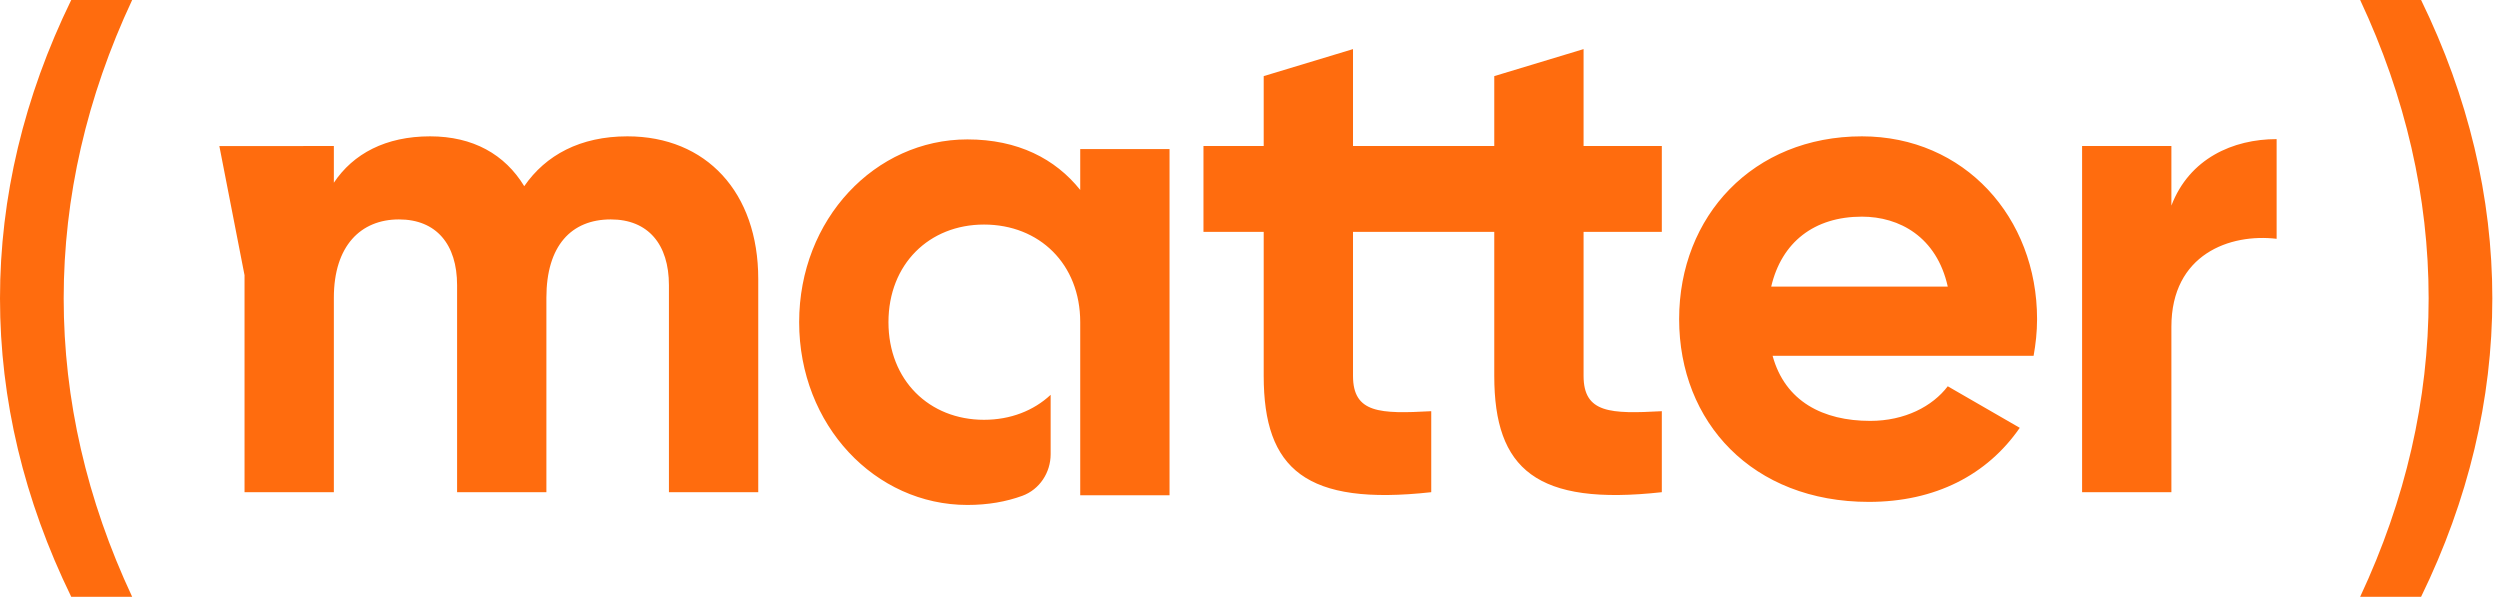 <svg xmlns="http://www.w3.org/2000/svg" xmlns:xlink="http://www.w3.org/1999/xlink" xmlns:serif="http://www.serif.com/" width="100%" height="100%" viewBox="0 0 310 74" xml:space="preserve" style="fill-rule:evenodd;clip-rule:evenodd;stroke-linejoin:round;stroke-miterlimit:2;"> <g transform="matrix(1,0,0,1,-548,-665)"> <g transform="matrix(1,0,0,1,486,486)"> <g transform="matrix(1,0,0,1,156.023,218.409)"> <path d="M0,-4.818L0,21.623L-11.075,21.623L-11.075,-4.046C-11.075,-9.11 -13.65,-12.201 -18.286,-12.201C-23.18,-12.201 -26.27,-8.939 -26.27,-2.5L-26.27,21.623L-37.344,21.623L-37.344,-4.046C-37.344,-9.11 -39.92,-12.201 -44.555,-12.201C-49.277,-12.201 -52.625,-8.939 -52.625,-2.5L-52.625,21.623L-63.7,21.623L-63.701,-5.286L-66.824,-21.3L-52.625,-21.301L-52.625,-16.751C-50.221,-20.356 -46.187,-22.503 -40.693,-22.503C-35.369,-22.503 -31.421,-20.271 -29.017,-16.322C-26.356,-20.185 -22.063,-22.503 -16.226,-22.503C-6.439,-22.503 0,-15.549 0,-4.818M39.925,-20.921L51,-20.921L51,22.003L39.925,22.003L39.925,0.542C39.925,-6.671 34.861,-11.564 27.993,-11.564C21.211,-11.564 16.146,-6.671 16.146,0.542C16.146,7.752 21.211,12.646 27.993,12.646C31.284,12.646 34.153,11.512 36.257,9.548L36.257,16.913C36.257,19.192 34.883,21.291 32.743,22.072C30.738,22.804 28.472,23.205 25.933,23.205C14.514,23.205 5.072,13.333 5.072,0.542C5.072,-12.251 14.514,-22.122 25.933,-22.122C32.2,-22.122 36.835,-19.72 39.925,-15.856L39.925,-20.921ZM188.279,-22.159L188.279,-9.797C182.527,-10.483 175.23,-7.909 175.23,1.105L175.23,21.623L164.156,21.623L164.156,-21.301L175.23,-21.301L175.23,-13.917C177.462,-19.756 182.87,-22.159 188.279,-22.159M125.607,-3.873C126.895,-9.368 130.93,-12.544 136.854,-12.544C141.489,-12.544 146.125,-10.054 147.499,-3.873L125.607,-3.873ZM136.854,-22.503C123.375,-22.503 114.19,-12.63 114.19,0.161C114.19,12.953 123.289,22.825 137.711,22.825C145.953,22.825 152.392,19.477 156.427,13.64L147.499,8.489C145.609,10.978 142.176,12.781 137.884,12.781C132.046,12.781 127.324,10.377 125.779,4.711L158.144,4.711C158.401,3.252 158.573,1.792 158.573,0.161C158.573,-12.458 149.559,-22.503 136.854,-22.503M73.75,-10.656L73.75,7.201C73.75,11.836 77.099,11.923 83.451,11.579L83.451,21.623C67.913,23.34 62.676,18.791 62.676,7.201L62.676,-10.656L55.207,-10.656L55.207,-21.301L62.676,-21.301L62.676,-29.971L73.75,-33.32L73.75,-21.301L91.266,-21.301L91.266,-29.971L102.34,-33.32L102.34,-21.301L112.042,-21.301L112.042,-10.656L102.34,-10.656L102.34,7.201C102.34,11.836 105.688,11.923 112.042,11.579L112.042,21.623C96.503,23.34 91.266,18.791 91.266,7.201L91.266,-10.656L73.75,-10.656ZM198.637,-39.409C204.272,-27.381 207.128,-14.946 207.128,-2.409C207.128,10.13 204.272,22.565 198.637,34.591L206.193,34.591C212.054,22.571 215.025,10.126 215.025,-2.409C215.025,-14.942 212.054,-27.387 206.193,-39.409L198.637,-39.409ZM-85.191,-39.409C-91.053,-27.383 -94.023,-14.939 -94.023,-2.409C-94.023,10.123 -91.053,22.567 -85.191,34.591L-77.636,34.591C-83.27,22.562 -86.126,10.126 -86.126,-2.409C-86.126,-14.942 -83.27,-27.378 -77.636,-39.409L-85.191,-39.409Z" style="fill:rgb(255,108,14);fill-rule:nonzero;"></path> </g> </g> </g> </svg>